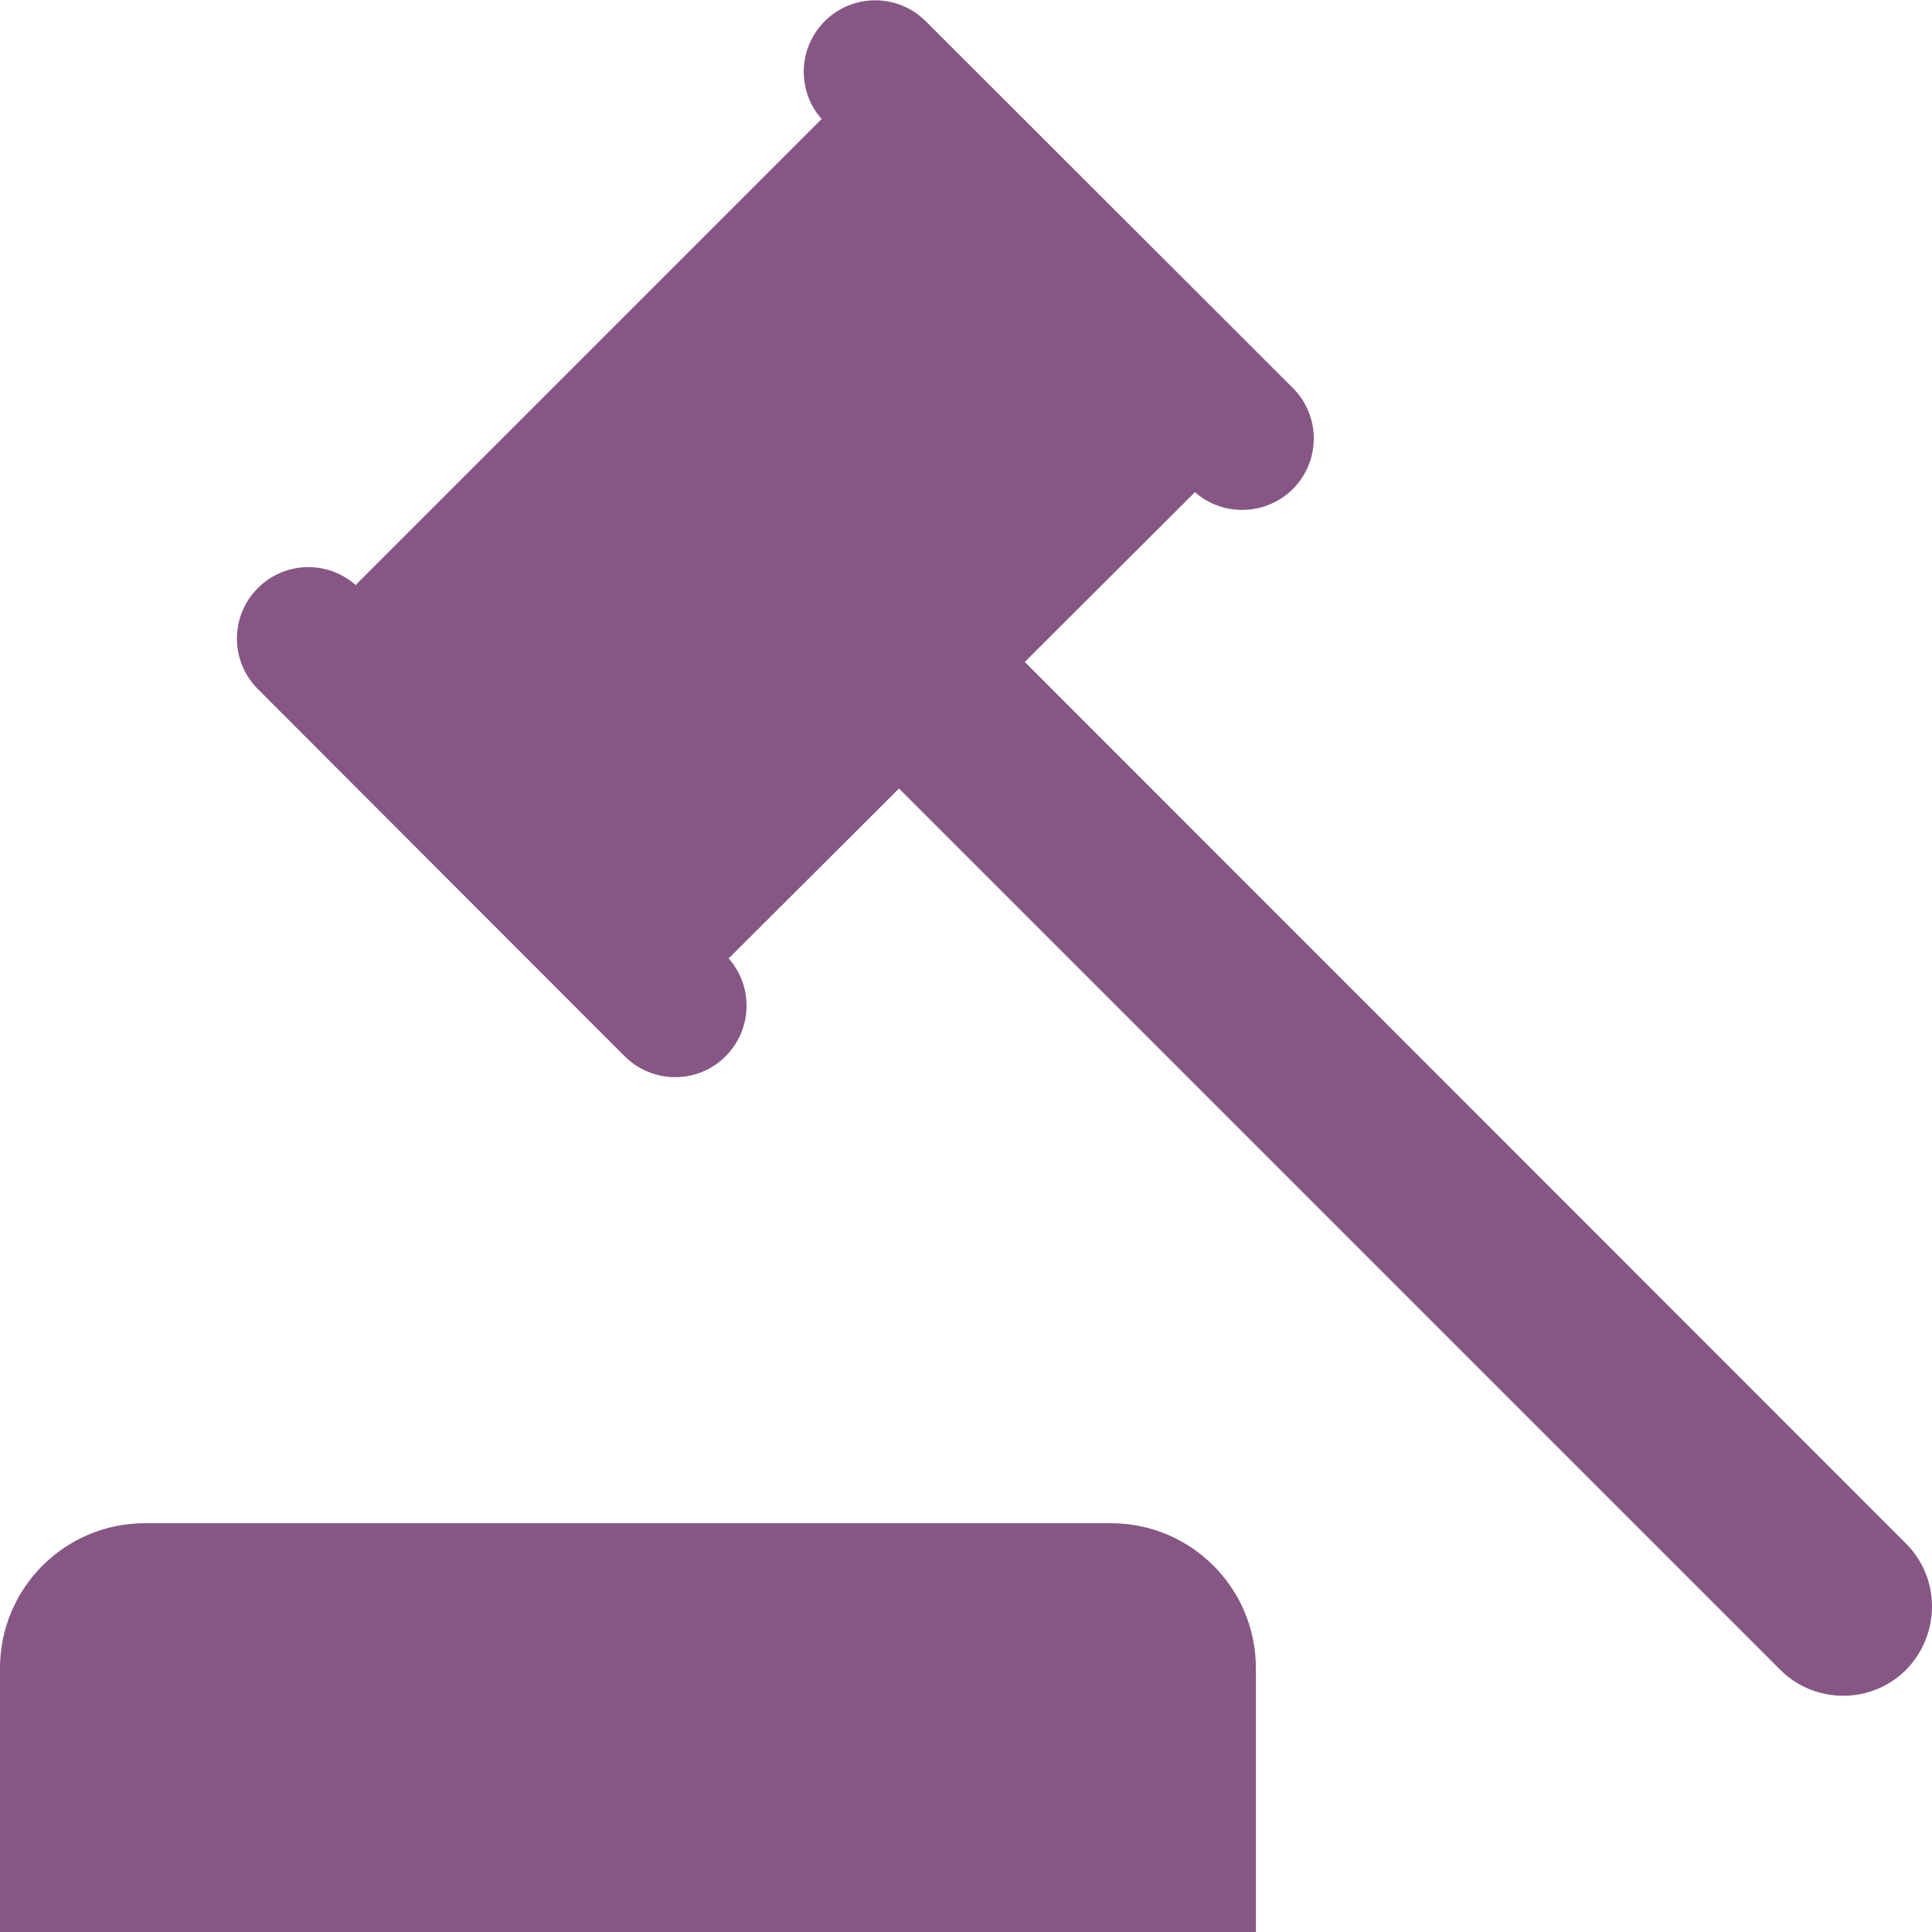<?xml version="1.0" encoding="utf-8"?>
<!-- Generator: Adobe Illustrator 23.0.3, SVG Export Plug-In . SVG Version: 6.00 Build 0)  -->
<svg version="1.1" id="Layer_1" xmlns="http://www.w3.org/2000/svg" xmlns:xlink="http://www.w3.org/1999/xlink" x="0px" y="0px"
	 width="491.5px" height="491.5px" viewBox="0 0 491.5 491.5" style="enable-background:new 0 0 491.5 491.5;" xml:space="preserve"
	>
<style type="text/css">
	.st0{fill:#865785;}
</style>
<g>
	<g>
		<path class="st0" d="M282.6,387.5H36.9C16.5,387.5,0,404,0,424.4v67.1h319.5v-67.1C319.5,404,303,387.5,282.6,387.5z"/>
	</g>
</g>
<g>
	<g>
		<path class="st0" d="M484.9,392.7L260.7,168.4l43.3-43.2c7.1,6.3,18.1,6,24.9-0.8c7.1-7.1,7.1-18.6,0-25.7L235.5,5.4
			c-7.1-7.1-18.6-7.1-25.7,0c-7.1,7.1-7.1,18.6,0,25.7l-0.8-0.8L90.5,148.8l0.8,0.8c-7.1-7.1-18.6-7.1-25.7,0
			c-7.1,7.1-7.1,18.6,0,25.7l93.3,93.4c7.1,7.1,18.7,7.1,25.7,0c7.1-7.1,7.1-18.6,0-25.7l0.8,0.8l43.3-43.2l224.2,224.2
			c8.8,8.8,23.2,8.8,32,0C493.7,415.8,493.7,401.5,484.9,392.7z"/>
	</g>
</g>
</svg>
